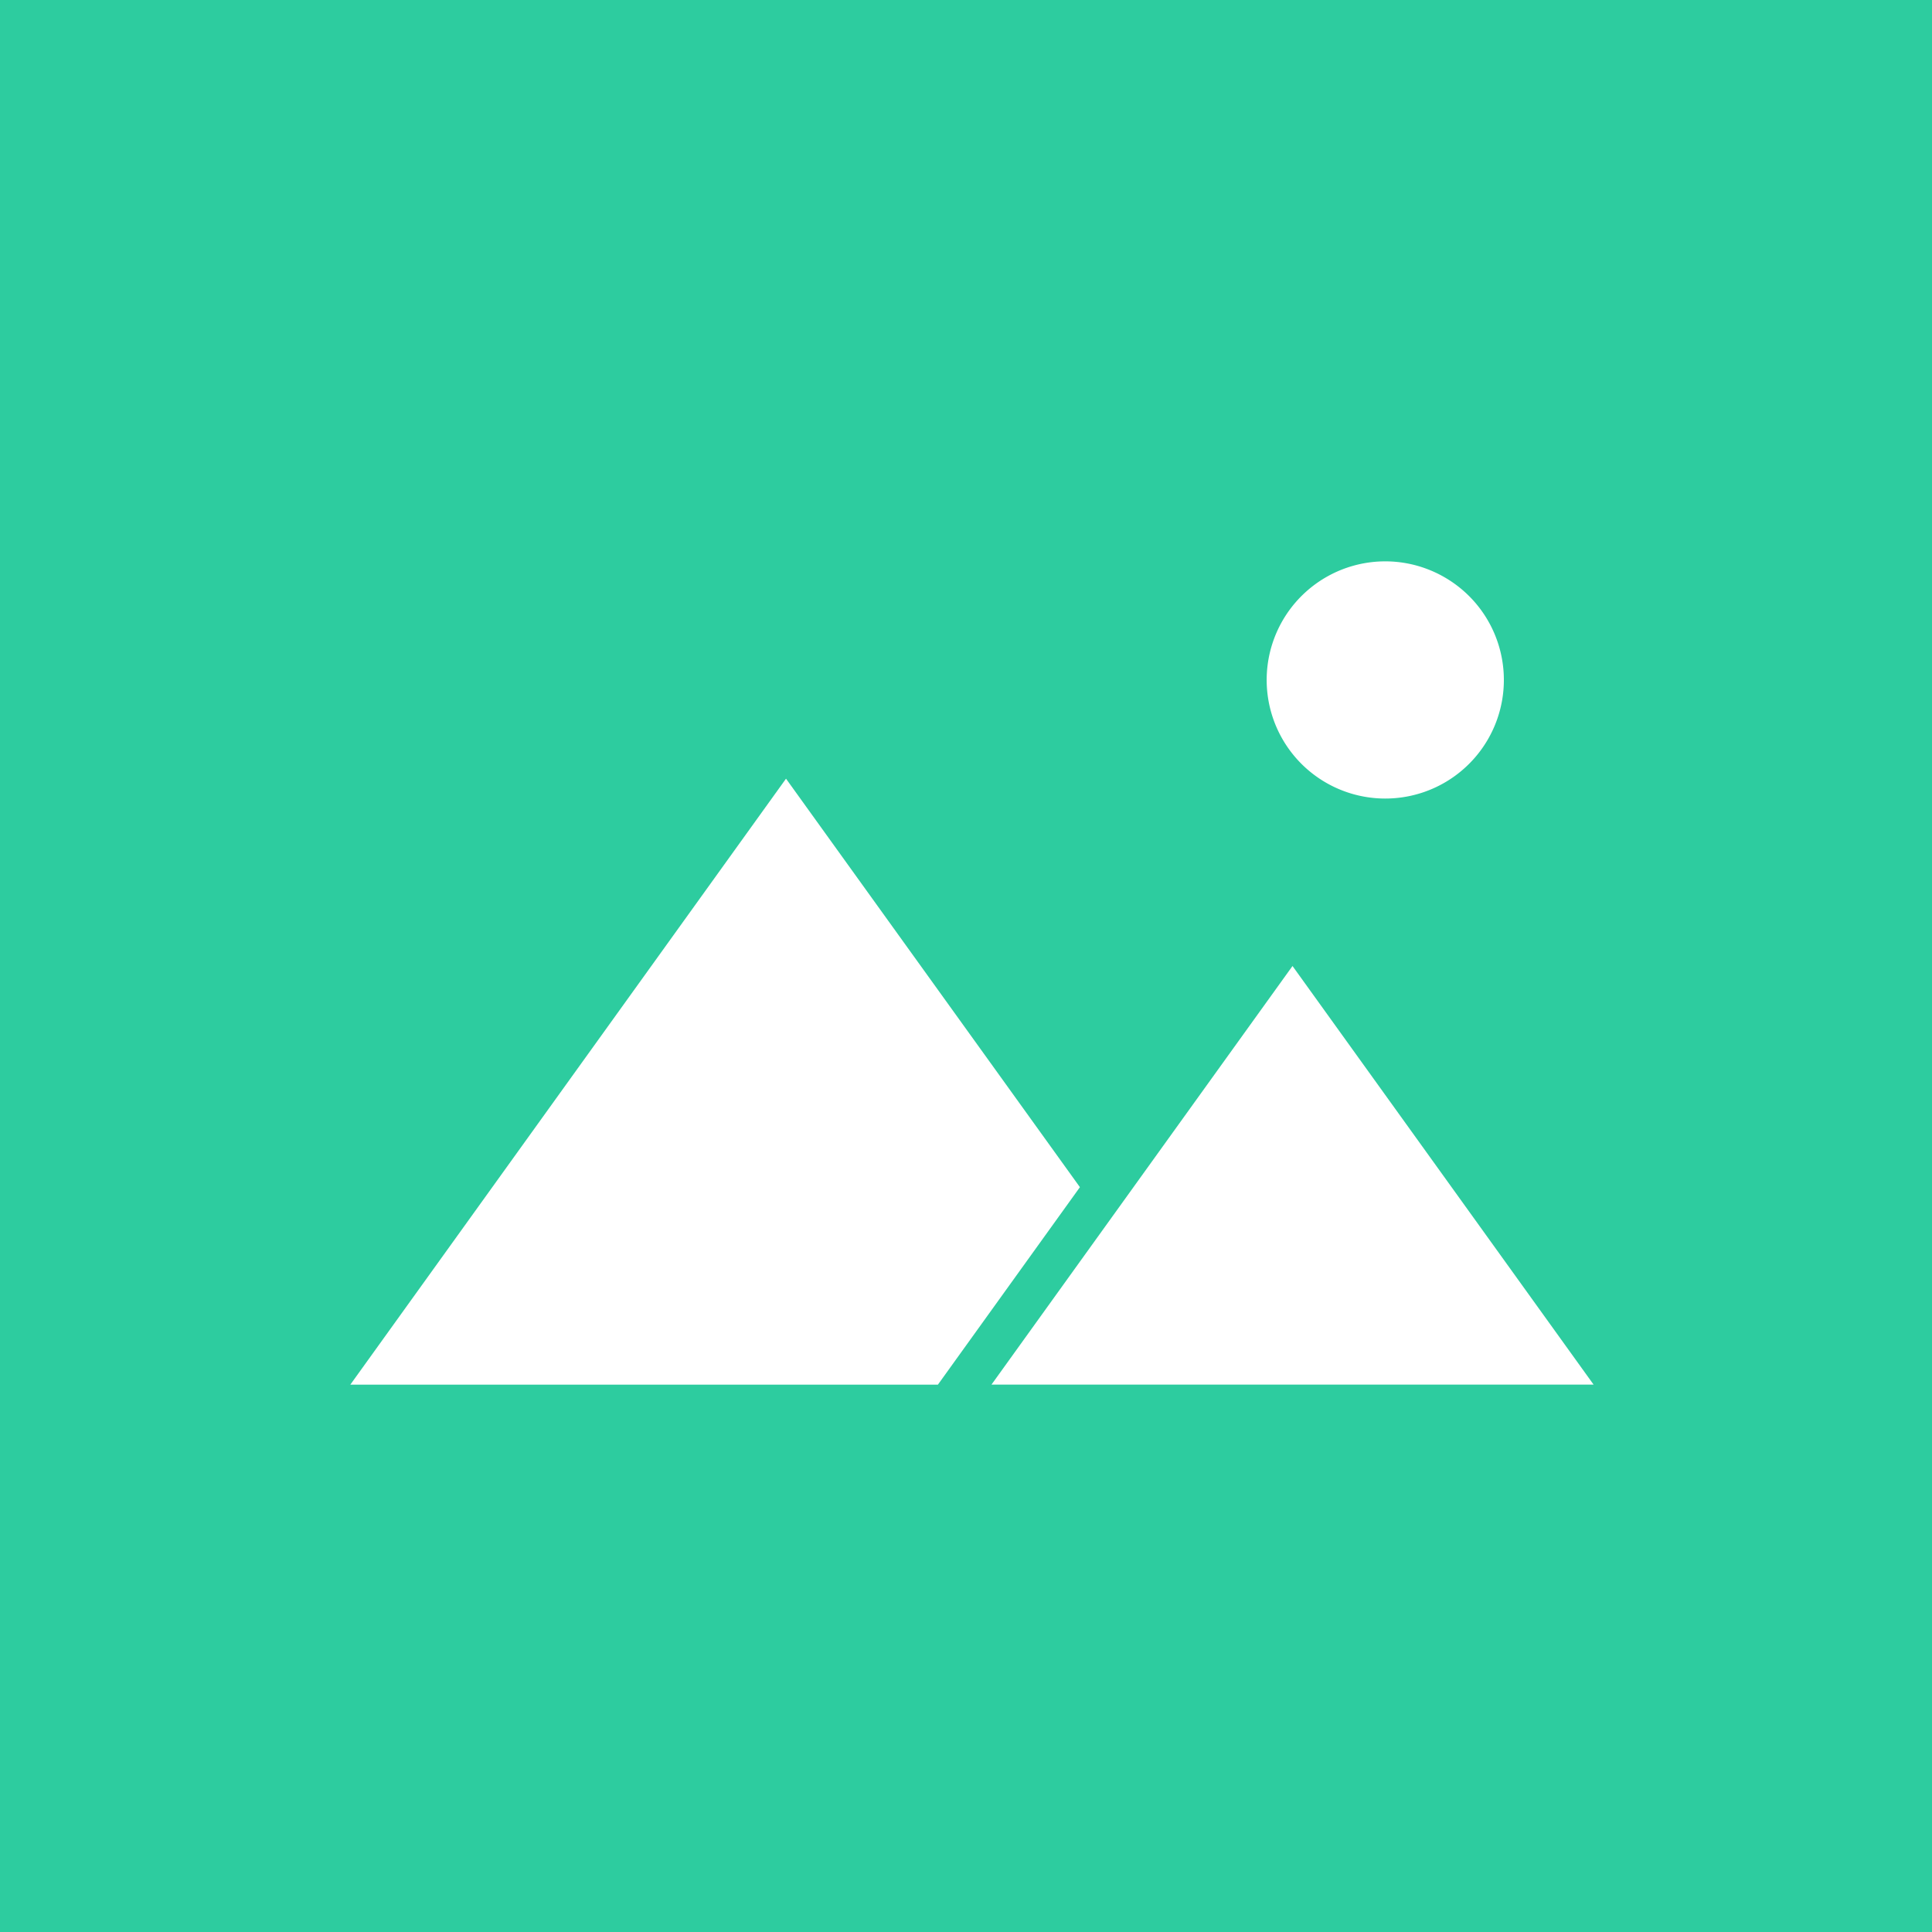 <!DOCTYPE svg PUBLIC "-//W3C//DTD SVG 1.1//EN" "http://www.w3.org/Graphics/SVG/1.1/DTD/svg11.dtd">
<!-- Uploaded to: SVG Repo, www.svgrepo.com, Transformed by: SVG Repo Mixer Tools -->
<svg width="120px" height="120px" viewBox="-1.92 -1.92 35.84 35.84" xmlns="http://www.w3.org/2000/svg" fill="#000000">
<g id="SVGRepo_bgCarrier" stroke-width="0">
<rect x="-1.92" y="-1.92" width="35.84" height="35.84" rx="0" fill="#2dcc9f" strokewidth="0"/>
</g>
<g id="SVGRepo_tracerCarrier" stroke-linecap="round" stroke-linejoin="round"/>
<g id="SVGRepo_iconCarrier">
<title>file_type_image</title>
<path d="M30,5.851Q30,16,30,26.149H2Q2,16,2,5.851H30" style="fill:#2dcc9f"/>
<path d="M24.232,8.541a2.2,2.2,0,1,0,1.127.623,2.212,2.212,0,0,0-1.127-.623" style="fill:#fff"/>
<path d="M18.111,20.1q-2.724-3.788-5.45-7.575Q8.619,18.147,4.579,23.766q5.449,0,10.9,0,1.316-1.832,2.634-3.663" style="fill:#fff"/>
<path d="M22.057,16q-2.793,3.882-5.584,7.765,5.584,0,11.169,0Q24.851,19.882,22.057,16Z" style="fill:#fff"/>
</g>
</svg>